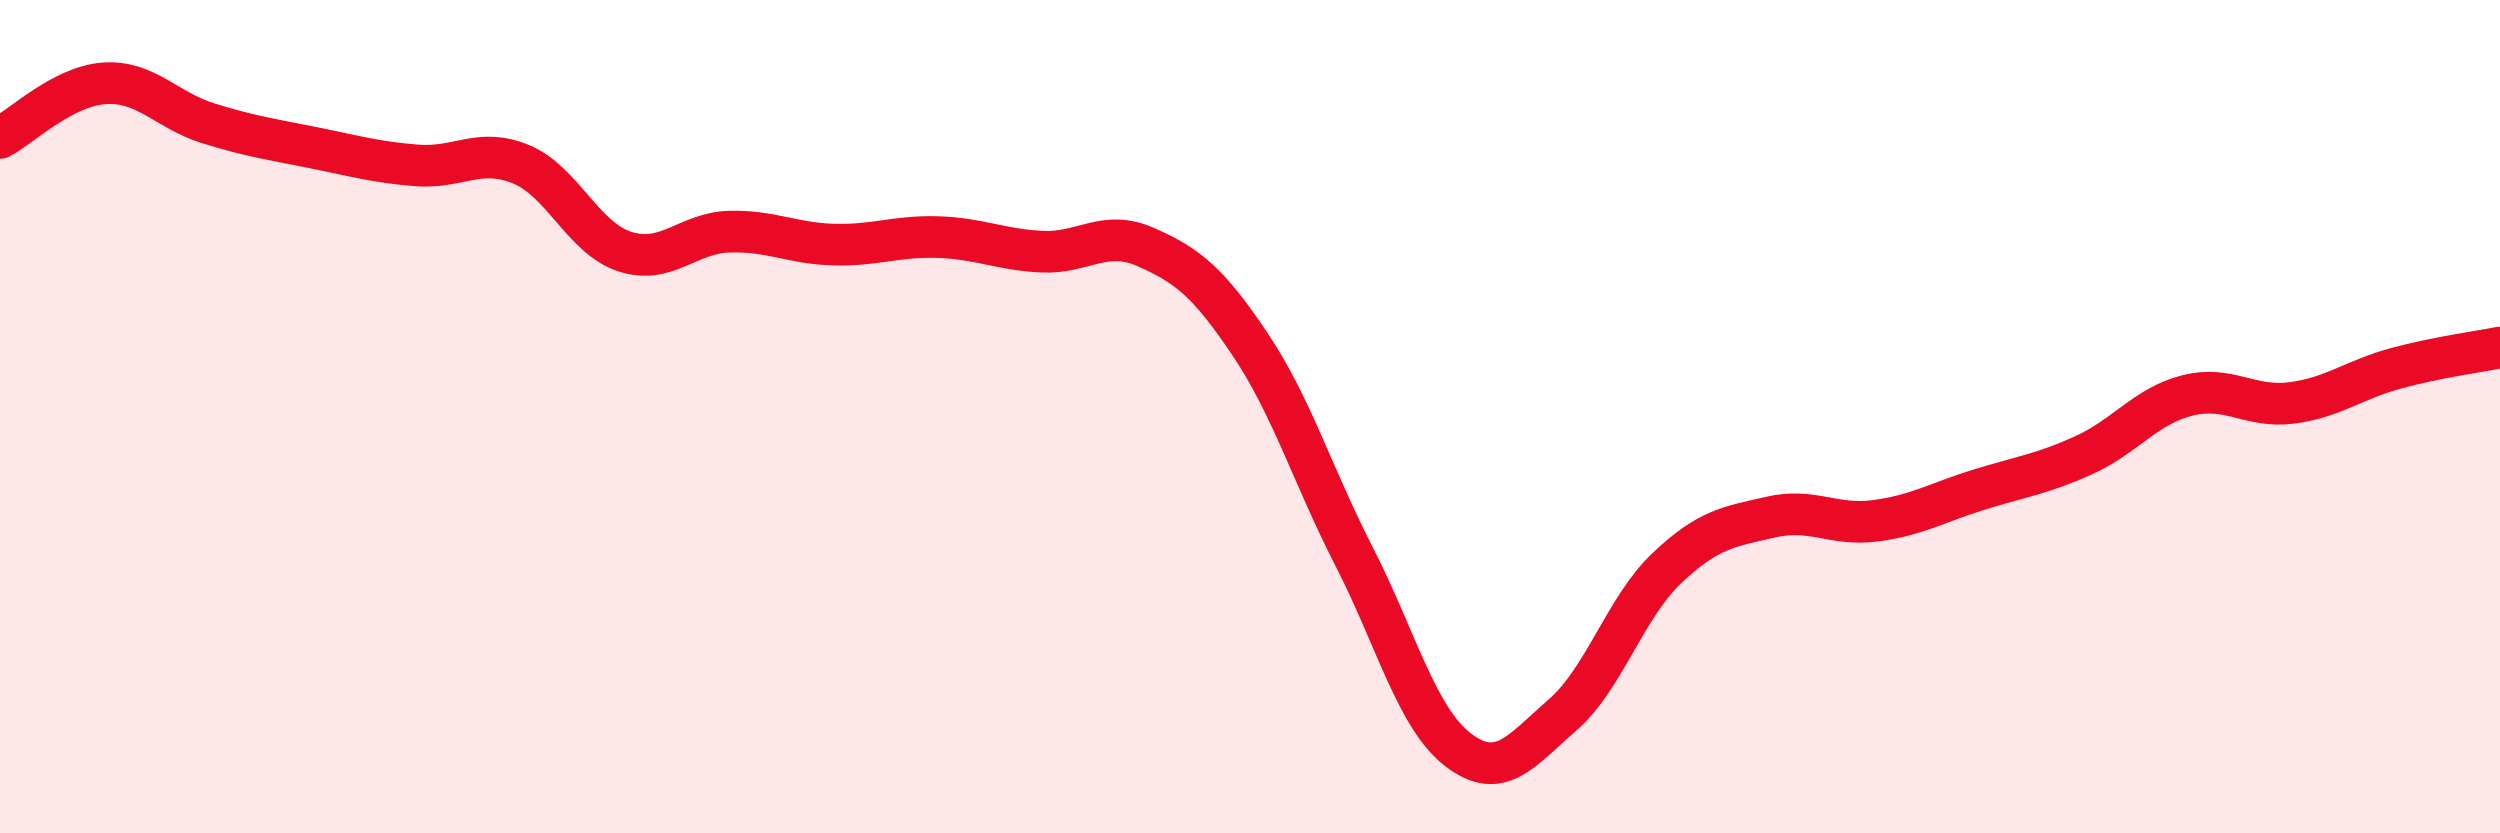 
    <svg width="60" height="20" viewBox="0 0 60 20" xmlns="http://www.w3.org/2000/svg">
      <path
        d="M 0,3.31 C 0.5,3.05 1.5,2.07 2.5,2 C 3.5,1.93 4,2.65 5,2.96 C 6,3.27 6.5,3.34 7.5,3.54 C 8.5,3.74 9,3.89 10,3.97 C 11,4.05 11.5,3.53 12.5,3.94 C 13.5,4.35 14,5.72 15,6.04 C 16,6.36 16.5,5.59 17.5,5.56 C 18.5,5.53 19,5.84 20,5.87 C 21,5.9 21.5,5.66 22.5,5.69 C 23.5,5.72 24,5.99 25,6.04 C 26,6.09 26.5,5.49 27.5,5.93 C 28.5,6.37 29,6.77 30,8.26 C 31,9.75 31.5,11.41 32.5,13.36 C 33.5,15.31 34,17.24 35,18 C 36,18.76 36.5,18.03 37.5,17.16 C 38.5,16.29 39,14.59 40,13.64 C 41,12.69 41.5,12.64 42.5,12.41 C 43.5,12.18 44,12.63 45,12.5 C 46,12.37 46.5,12.06 47.5,11.75 C 48.5,11.44 49,11.38 50,10.93 C 51,10.48 51.5,9.74 52.5,9.49 C 53.5,9.24 54,9.8 55,9.67 C 56,9.54 56.5,9.11 57.5,8.84 C 58.5,8.57 59.5,8.44 60,8.34L60 20L0 20Z"
        fill="#EB0A25"
        opacity="0.1"
        stroke-linecap="round"
        stroke-linejoin="round"
      />
      <path
        d="M 0,3.31 C 0.5,3.05 1.5,2.07 2.5,2 C 3.5,1.93 4,2.65 5,2.96 C 6,3.27 6.5,3.34 7.5,3.54 C 8.5,3.74 9,3.89 10,3.97 C 11,4.05 11.5,3.53 12.5,3.94 C 13.5,4.35 14,5.72 15,6.04 C 16,6.36 16.5,5.59 17.5,5.56 C 18.5,5.53 19,5.84 20,5.87 C 21,5.9 21.5,5.66 22.5,5.69 C 23.5,5.72 24,5.99 25,6.04 C 26,6.09 26.5,5.49 27.5,5.93 C 28.5,6.37 29,6.77 30,8.26 C 31,9.75 31.5,11.41 32.5,13.36 C 33.5,15.31 34,17.24 35,18 C 36,18.76 36.5,18.03 37.5,17.16 C 38.5,16.29 39,14.59 40,13.64 C 41,12.69 41.5,12.64 42.5,12.41 C 43.5,12.18 44,12.63 45,12.5 C 46,12.37 46.5,12.06 47.5,11.75 C 48.5,11.44 49,11.38 50,10.93 C 51,10.48 51.5,9.74 52.5,9.49 C 53.5,9.24 54,9.8 55,9.67 C 56,9.54 56.5,9.11 57.5,8.84 C 58.5,8.57 59.5,8.44 60,8.34"
        stroke="#EB0A25"
        stroke-width="1"
        fill="none"
        stroke-linecap="round"
        stroke-linejoin="round"
      />
    </svg>
  